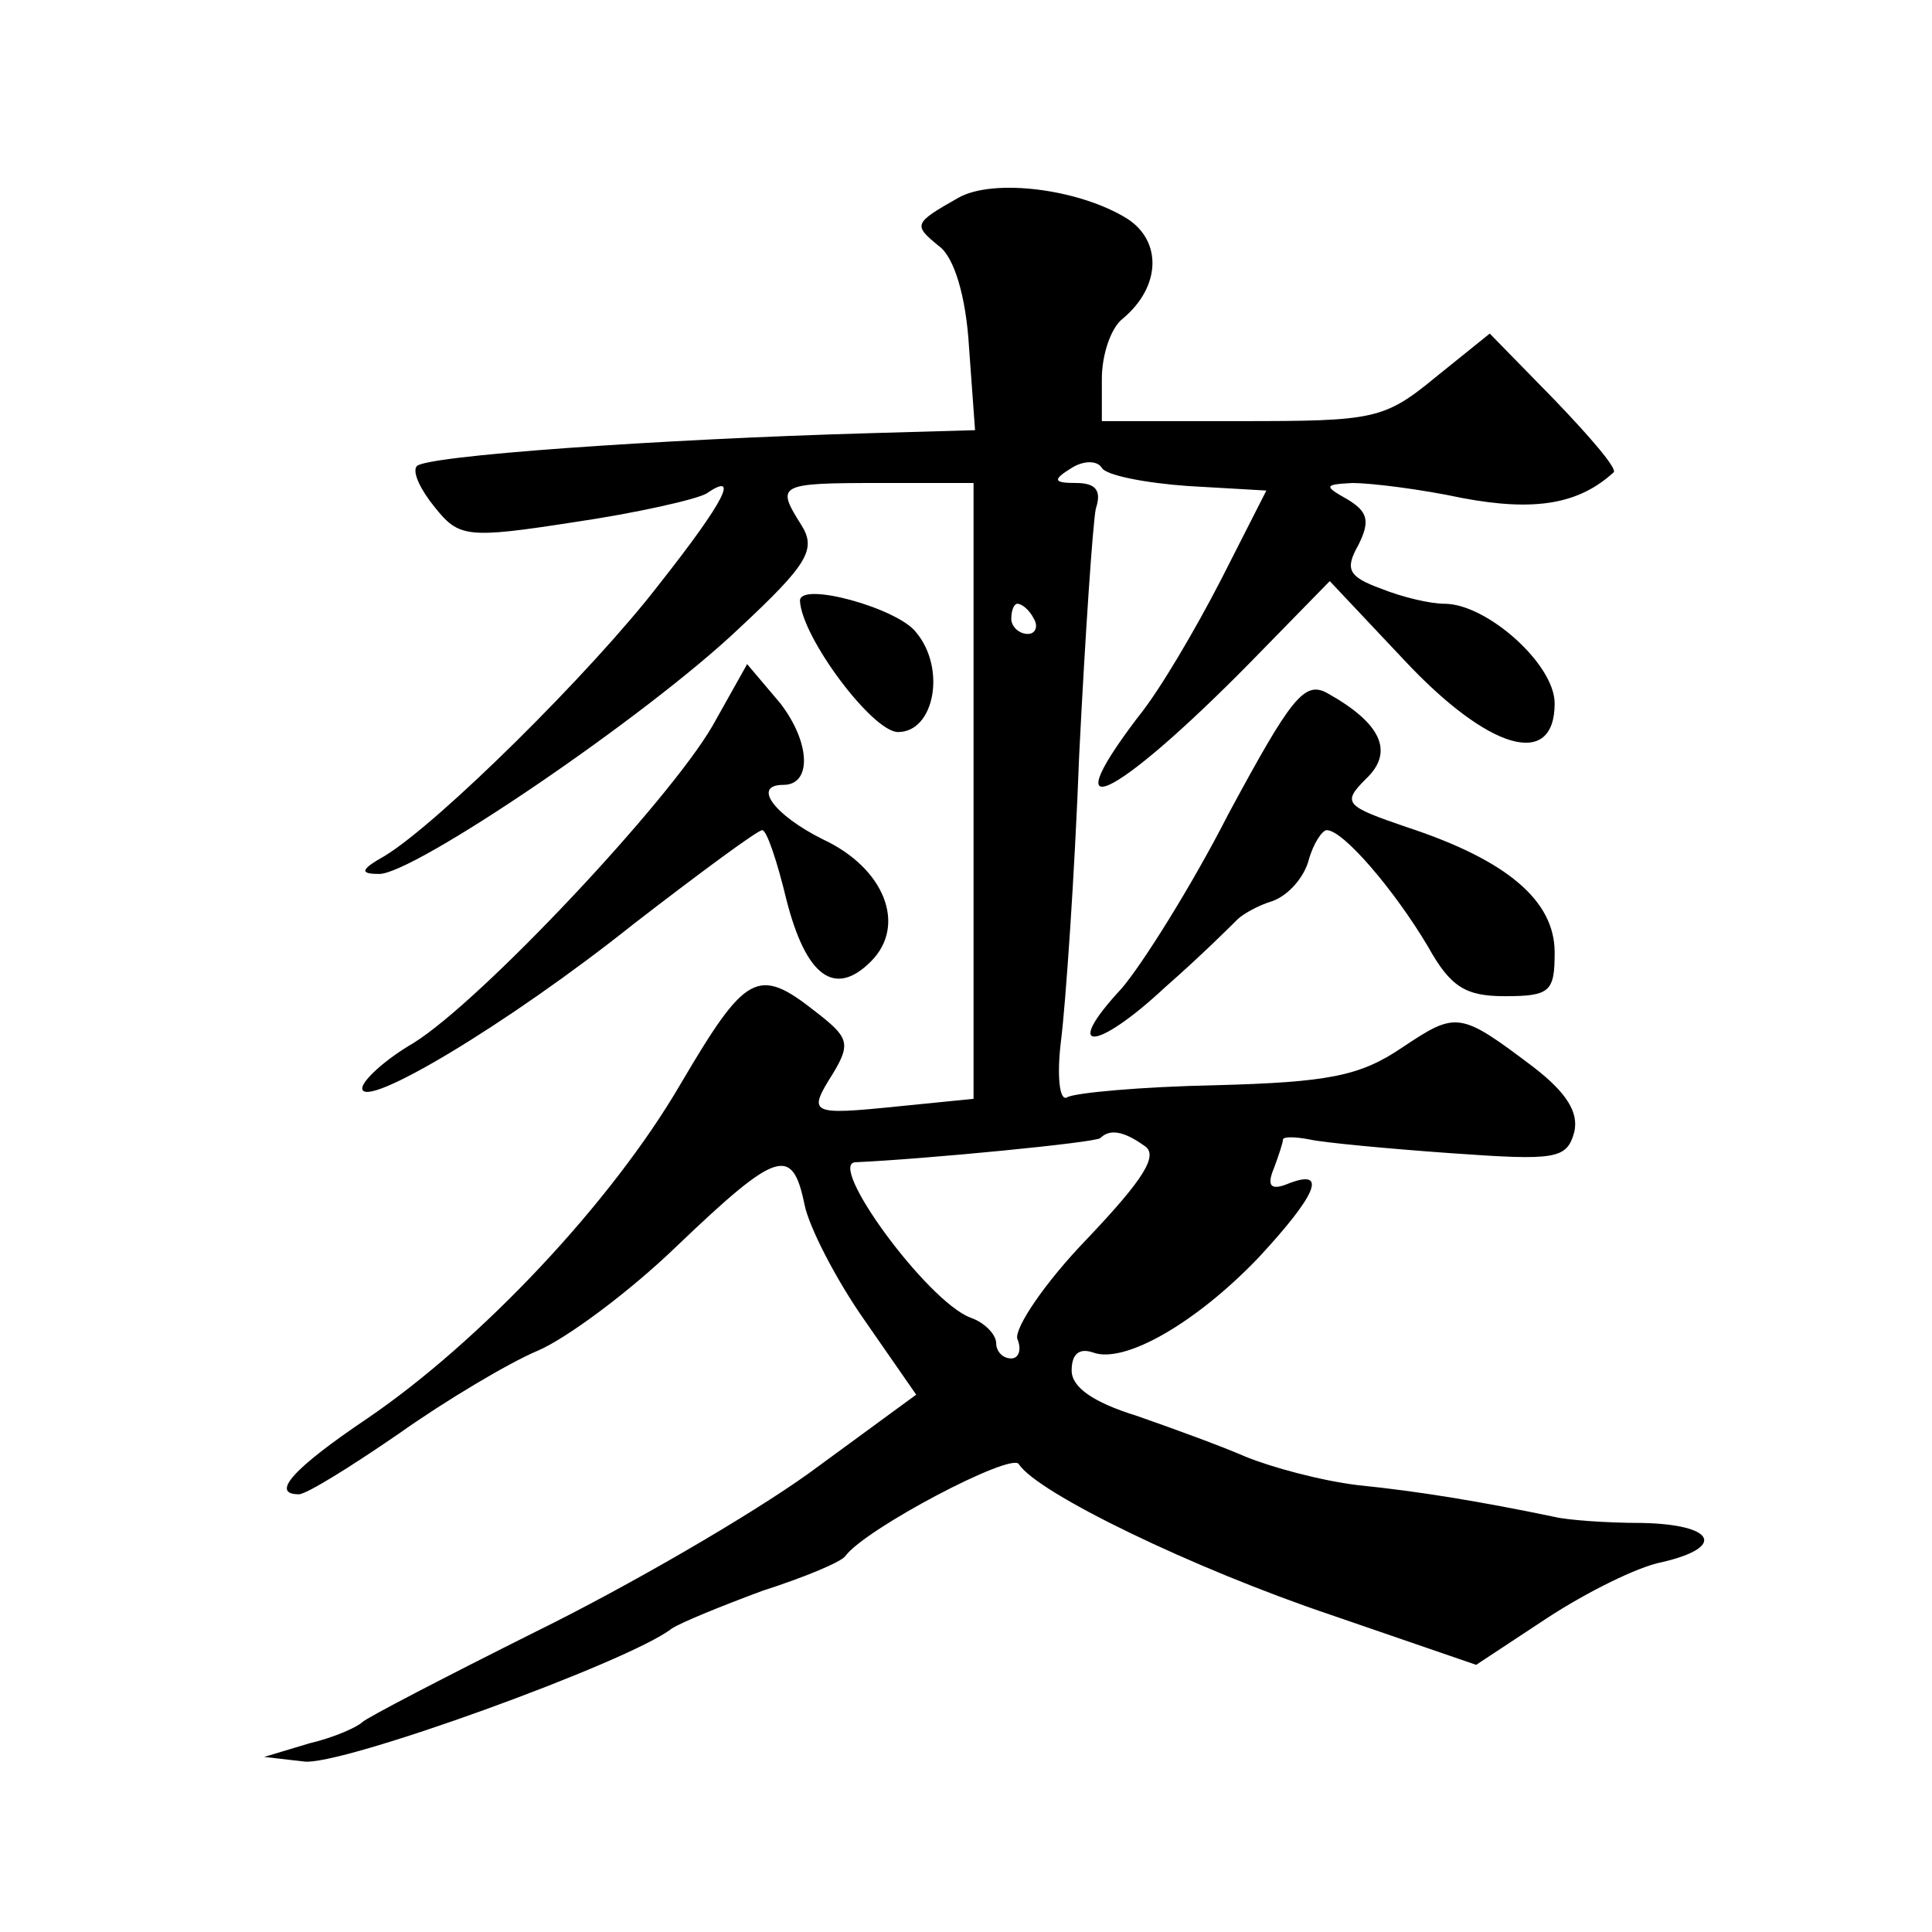<?xml version="1.0" standalone="no"?>
<!DOCTYPE svg PUBLIC "-//W3C//DTD SVG 20010904//EN"
 "http://www.w3.org/TR/2001/REC-SVG-20010904/DTD/svg10.dtd">
<svg version="1.0" xmlns="http://www.w3.org/2000/svg"
 width="128pt" height="128pt" viewBox="0 0 128 128"
 preserveAspectRatio="xMidYMid meet">
<g transform="translate(0,128) scale(0.1,-0.1)"
fill="#0" stroke="none">
<path d="M635 1149 c-30 -17 -30 -18 -13 -32 10 -7 18 -33 20 -67 l4 -55 -70 -2
c-140 -4 -296 -15 -300 -22 -3 -4 3 -16 12 -27 16 -20 21 -21 92 -10 41 6 81 15
88 19 22 15 13 -4 -32 -61 -44 -57 -145 -157 -181 -179 -16 -9 -17 -12 -4 -12 22
-1 177 104 239 163 45 42 51 52 41 68 -17 27 -16 28 52 28 l62 0 0 -204 0 -204
-50 -5 c-59 -6 -60 -5 -43 22 12 20 10 24 -12 41 -38 30 -46 25 -89 -48 -46 -79
-133 -171 -208 -222 -49 -33 -64 -50 -45 -50 5 0 34 18 66 40 31 22 73 47 92 55
19 8 61 39 93 70 66 63 76 66 84 27 3 -15 21 -50 40 -77 l34 -49 -71 -52 c-39 -28
-120 -75 -181 -105 -60 -30 -112 -57 -115 -60 -3 -3 -18 -10 -35 -14 l-30 -9 26
-3 c23 -4 216 66 244 88 6 4 33 15 60 25 28 9 52 19 55 23 13 18 110 69 115 61
12 -19 115 -69 207 -100 l96 -33 47 31 c26 17 60 34 76 37 43 10 35 25 -13 26 -24
0 -50 2 -58 4 -48 10 -90 17 -130 21 -25 3 -58 12 -75 19 -16 7 -49 19 -72 27 -29
9 -43 19 -43 30 0 11 5 15 14 12 21 -8 69 20 110 63 38 41 46 59 20 49 -12 -5 -15
-2 -10 10 3 8 6 17 6 19 0 2 8 2 18 0 9 -2 51 -6 93 -9 70 -5 77 -4 82 14 3 13
-5 26 -27 43 -49 37 -51 37 -87 13 -28 -19 -49 -23 -124 -25 -49 -1 -93 -5 -98
-8 -5 -3 -7 14 -4 38 3 24 9 109 12 189 4 80 9 153 11 163 4 12 0 17 -13 17 -15
0 -16 2 -3 10 8 5 17 5 20 0 3 -5 29 -10 57 -12 l52 -3 -30 -59 c-17 -33 -41 -74
-55 -91 -60 -79 -11 -52 83 45 l44 45 49 -52 c56 -60 100 -73 100 -29 0 26 -45
66 -73 66 -9 0 -27 4 -42 10 -22 8 -24 13 -15 29 8 16 6 22 -7 30 -16 9 -16 10
3 11 12 0 45 -4 73 -10 48 -9 77 -4 100 17 3 2 -15 23 -39 48 l-43 44 -36 -29 c-34
-28 -41 -29 -129 -29 l-92 0 0 28 c0 16 6 34 14 40 25 21 26 51 3 66 -32 20 -89
27 -112 14z m50 -279 c3 -5 1 -10 -4 -10 -6 0 -11 5 -11 10 0 6 2 10 4 10 3 0 8
-4 11 -10z m73 -349 c10 -6 0 -22 -38 -62 -28 -29 -48 -59 -46 -66 3 -7 1 -13 -4
-13 -6 0 -10 5 -10 10 0 6 -8 14 -17 17 -29 11 -96 103 -76 103 45 2 159 13 162
16 6 6 15 5 29 -5z M530 882 c1 -24 48 -87 65 -87 24 0 32 42 12 66 -12 16 -77
34 -77 21z M472 799 c-29 -50 -153 -182 -198 -210 -19 -11 -34 -25 -34 -30 0 -15
96 42 180 109 44 34 82 62 85 62 3 0 10 -21 16 -46 13 -51 32 -65 56 -41 24 24
9 62 -32 81 -32 16 -47 36 -26 36 19 0 18 28 -2 54 l-22 26 -23 -41z M814 741 c-25
-49 -58 -101 -71 -116 -40 -43 -17 -42 29 1 24 21 45 42 48 45 3 3 13 9 23 12 11
4 21 16 24 27 3 11 9 20 12 20 11 0 45 -40 67 -77 15 -27 25 -33 51 -33 30 0 33
3 33 29 0 34 -31 61 -98 83 -41 14 -43 16 -27 32 19 18 10 37 -26 57 -15 8 -24
-4 -65 -80z"/>
</g>
</svg>
